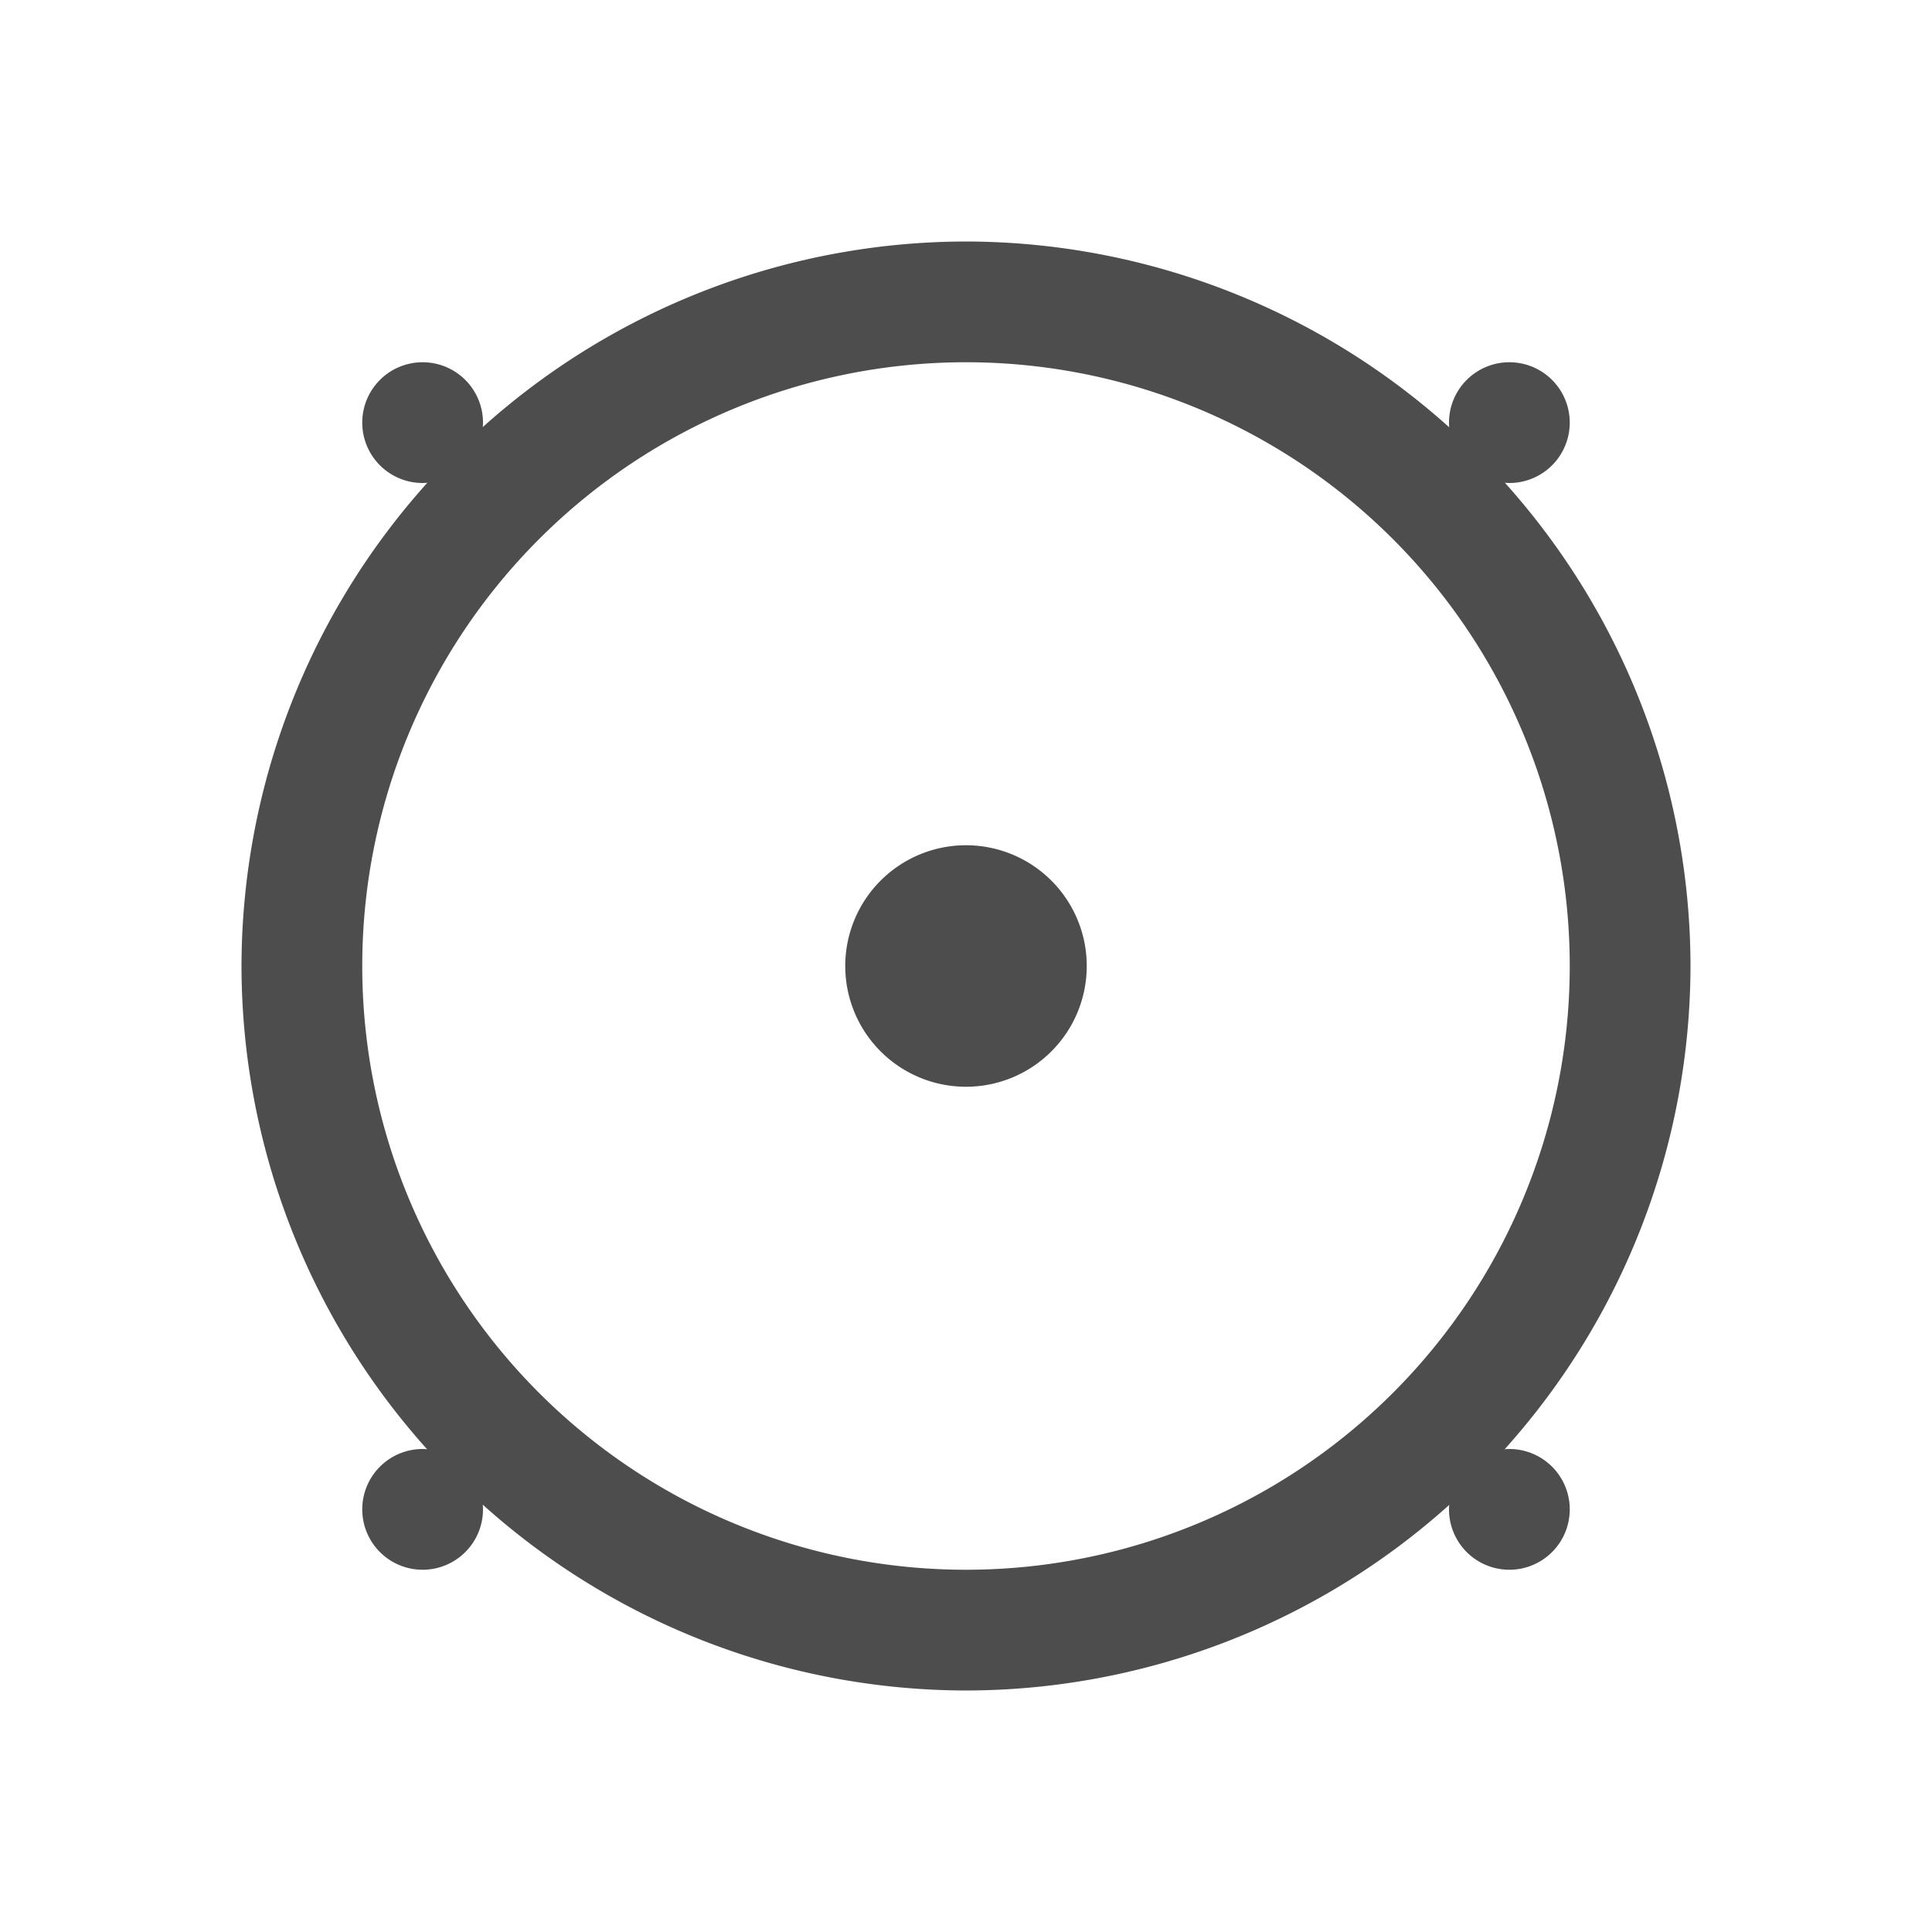 <svg xmlns="http://www.w3.org/2000/svg" viewBox="0 0 16 16">
  <defs id="defs3051">
    <style type="text/css" id="current-color-scheme">
      .ColorScheme-Text {
        color:#4d4d4d;
      }
      </style>
  </defs>
  <path 
     style="fill:currentColor;fill-opacity:1;stroke:none" 
     d="M 8 2 A 6 6 0 0 0 3.998 3.537 A 0.5 0.5 0 0 0 4 3.5 A 0.5 0.5 0 0 0 3.5 3 A 0.5 0.5 0 0 0 3 3.5 A 0.5 0.5 0 0 0 3.5 4 A 0.5 0.5 0 0 0 3.539 3.998 A 6 6 0 0 0 2 8 A 6 6 0 0 0 3.537 12.002 A 0.5 0.5 0 0 0 3.5 12 A 0.5 0.5 0 0 0 3 12.5 A 0.5 0.5 0 0 0 3.5 13 A 0.5 0.5 0 0 0 4 12.5 A 0.5 0.5 0 0 0 3.998 12.461 A 6 6 0 0 0 8 14 A 6 6 0 0 0 12.002 12.463 A 0.5 0.5 0 0 0 12 12.5 A 0.5 0.5 0 0 0 12.5 13 A 0.5 0.5 0 0 0 13 12.5 A 0.5 0.5 0 0 0 12.5 12 A 0.5 0.5 0 0 0 12.461 12.002 A 6 6 0 0 0 14 8 A 6 6 0 0 0 12.463 3.998 A 0.5 0.5 0 0 0 12.5 4 A 0.5 0.5 0 0 0 13 3.5 A 0.5 0.5 0 0 0 12.5 3 A 0.5 0.5 0 0 0 12 3.5 A 0.5 0.5 0 0 0 12.002 3.539 A 6 6 0 0 0 8 2 z M 8 3 A 5 5 0 0 1 13 8 A 5 5 0 0 1 8 13 A 5 5 0 0 1 3 8 A 5 5 0 0 1 8 3 z M 8 7 A 1 1 0 0 0 7 8 A 1 1 0 0 0 8 9 A 1 1 0 0 0 9 8 A 1 1 0 0 0 8 7 z "
     class="ColorScheme-Text"/>
</svg>

